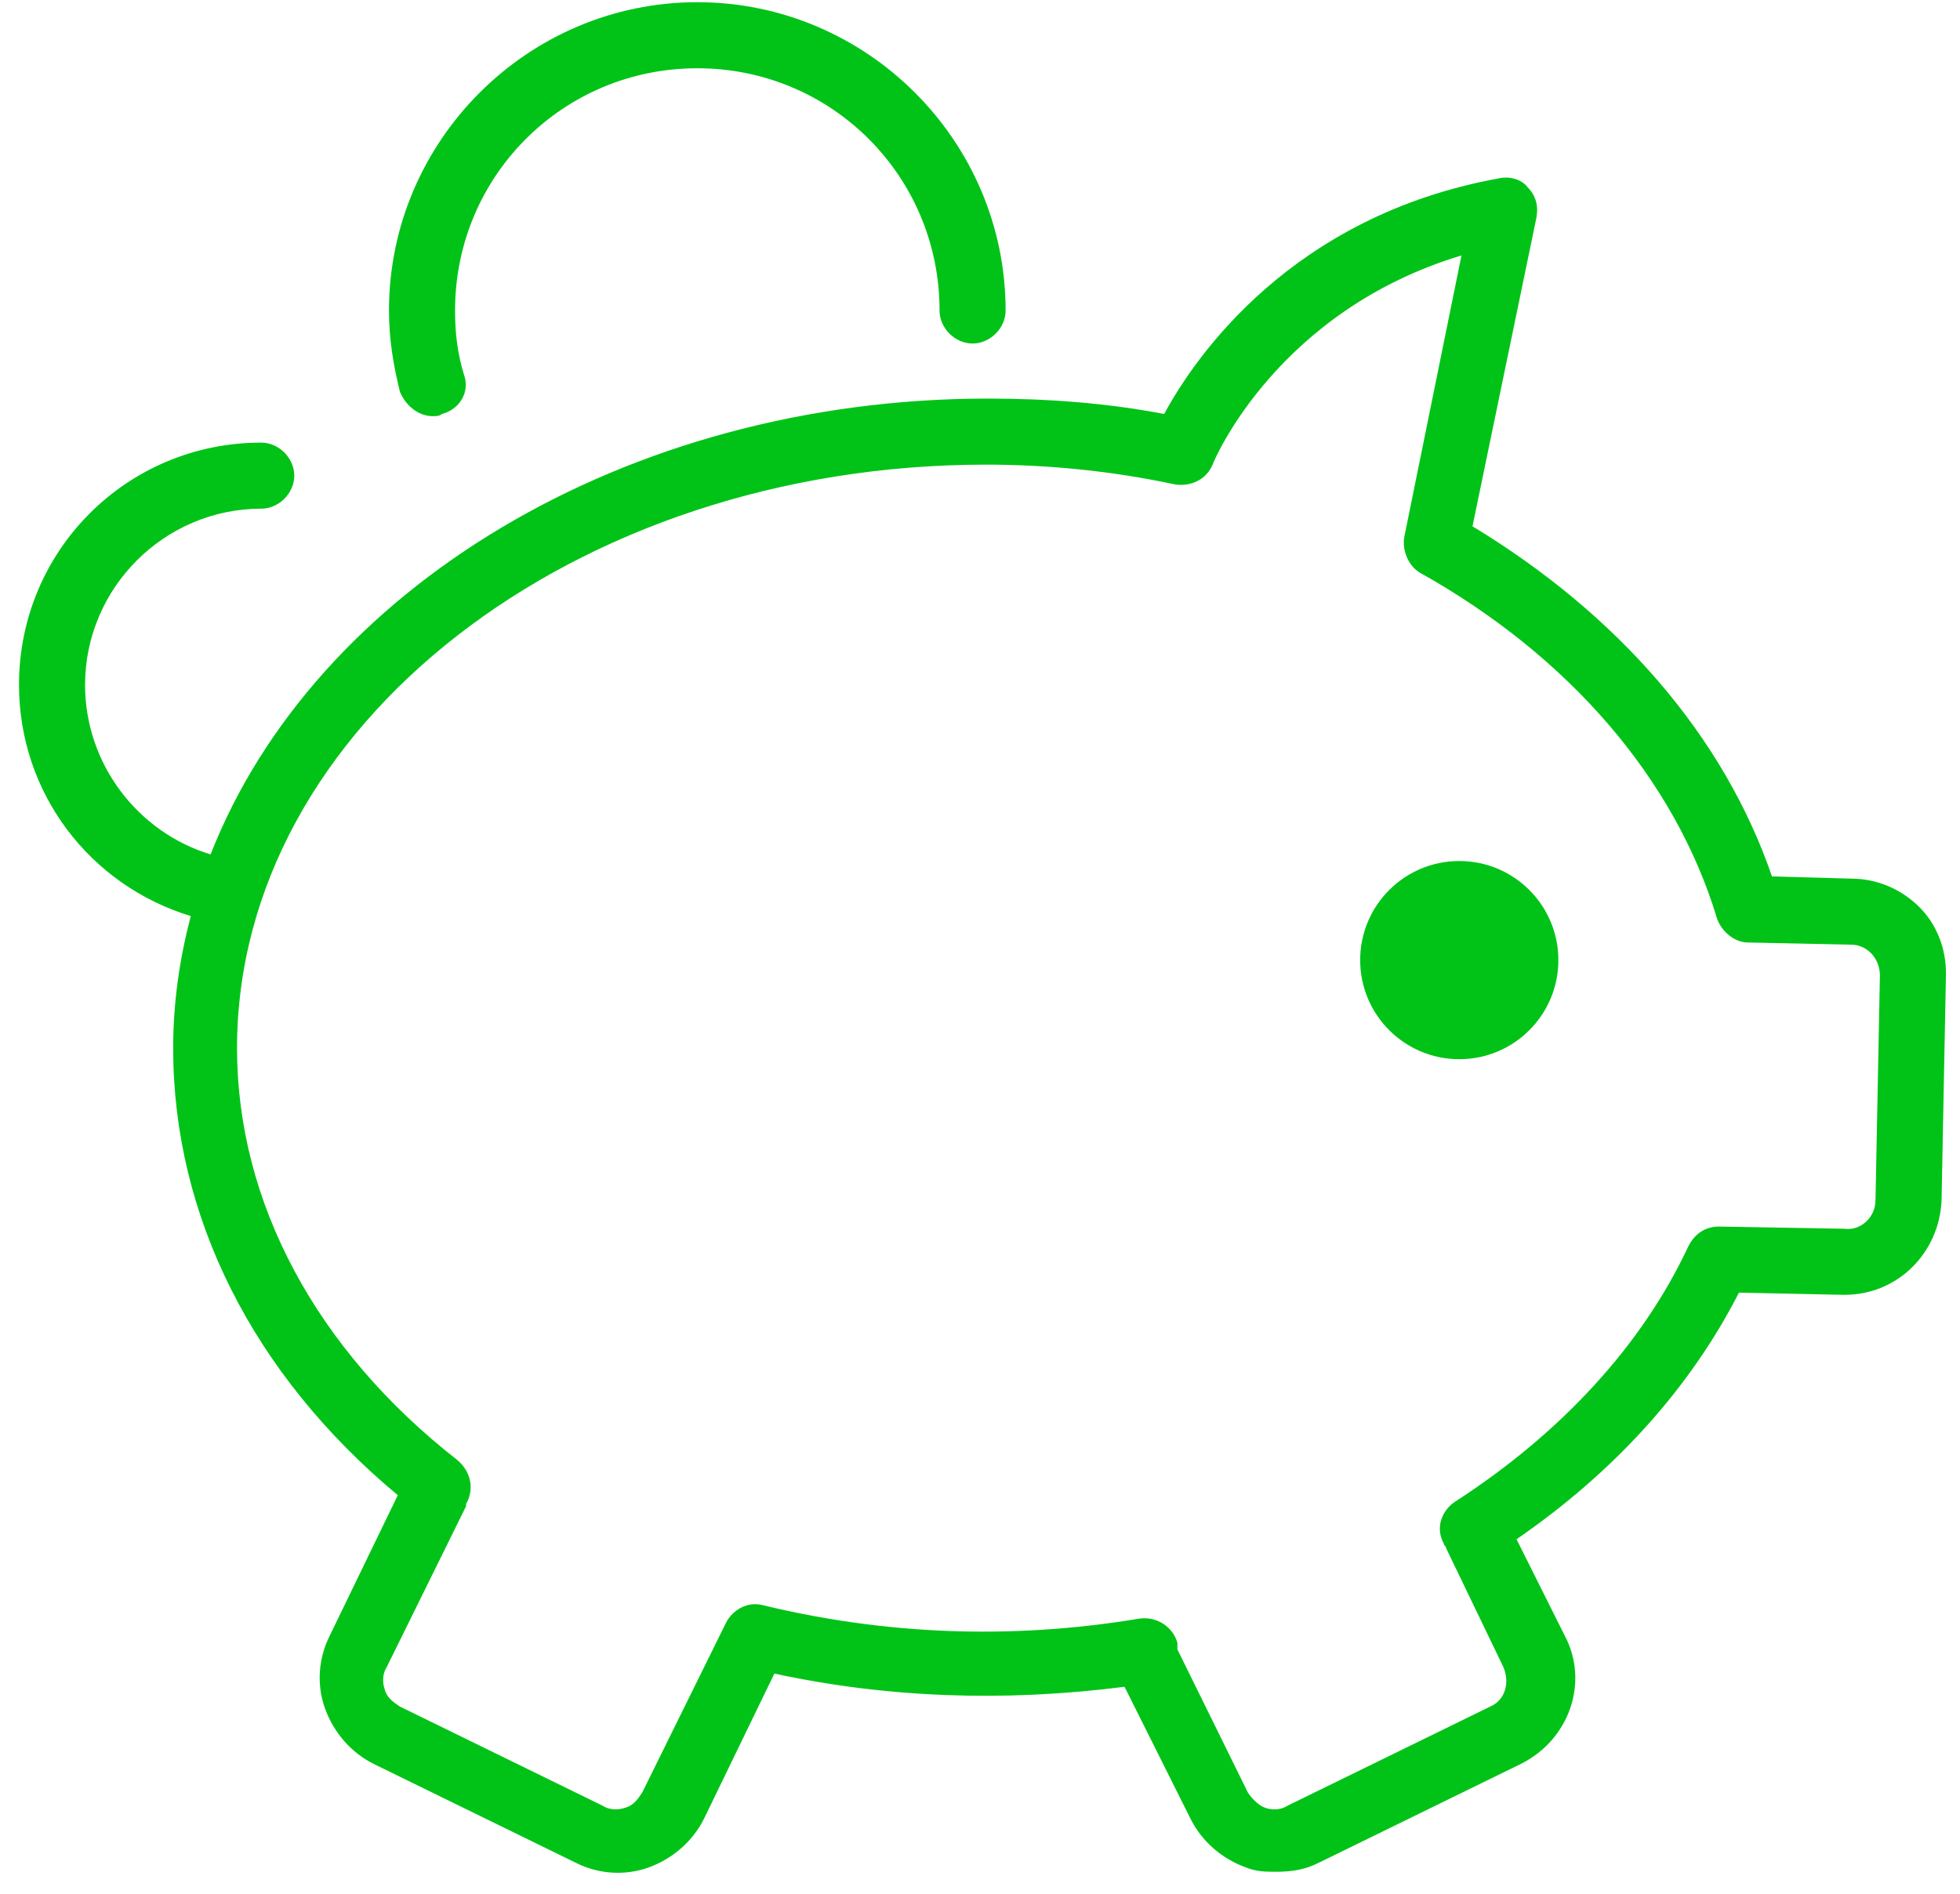 <svg width="89" height="86" viewBox="0 0 89 86" fill="none" xmlns="http://www.w3.org/2000/svg">
<path d="M19.663 18.9C19.763 18.9 19.963 18.9 20.063 18.8C20.863 18.6 21.363 17.8 21.063 17C20.763 16 20.663 15.1 20.663 14.1C20.663 8 25.563 3.1 31.663 3.1C37.763 3.1 42.663 8 42.663 14.1C42.663 14.9 43.363 15.6 44.163 15.6C44.963 15.6 45.663 14.9 45.663 14.1C45.663 6.4 39.363 0.1 31.663 0.1C23.963 0.1 17.663 6.4 17.663 14.1C17.663 15.4 17.863 16.6 18.163 17.8C18.463 18.5 19.063 18.9 19.663 18.9Z" fill="#01C317"/>
<path d="M87.163 41.2C86.363 40.4 85.263 39.9 84.063 39.9L80.463 39.8C78.263 33.4 73.463 27.9 66.863 23.9L69.763 9.9C69.863 9.4 69.763 8.9 69.363 8.5C69.063 8.1 68.463 8 68.063 8.1C58.663 9.8 54.263 16.2 52.863 18.8C50.263 18.3 47.563 18.1 44.863 18.1C28.363 18.1 14.263 26.8 9.563 38.8C6.263 37.8 3.863 34.7 3.863 31.1C3.863 26.7 7.463 23.1 11.863 23.1C12.663 23.1 13.363 22.4 13.363 21.6C13.363 20.8 12.663 20.1 11.863 20.1C5.763 20.1 0.863 25 0.863 31.1C0.863 36 4.063 40.2 8.663 41.6C8.163 43.5 7.863 45.5 7.863 47.6C7.863 55.2 11.463 62.4 18.063 67.9L14.963 74.3C14.463 75.3 14.363 76.5 14.763 77.6C15.163 78.7 15.963 79.6 16.963 80.1L26.163 84.6C27.163 85.1 28.363 85.2 29.463 84.8C30.563 84.4 31.463 83.6 31.963 82.6L35.163 76C40.263 77.1 45.563 77.3 51.063 76.6L54.063 82.6C54.563 83.6 55.463 84.4 56.563 84.8C57.063 85 57.463 85 57.963 85C58.663 85 59.263 84.9 59.863 84.6L69.063 80.1C71.263 79 72.163 76.4 71.063 74.3L68.863 69.9C73.363 66.8 76.763 63 78.963 58.7L83.663 58.8C83.663 58.8 83.663 58.8 83.763 58.8C86.163 58.8 88.063 56.9 88.163 54.5L88.363 44.2C88.363 43.1 87.963 42 87.163 41.2ZM85.163 54.5C85.163 55.3 84.463 55.9 83.763 55.8L78.063 55.7C77.463 55.7 76.963 56 76.663 56.6C74.563 61.1 70.863 65.1 66.063 68.2C65.463 68.6 65.163 69.4 65.563 70.1C65.563 70.2 65.663 70.2 65.663 70.3L68.263 75.7C68.563 76.4 68.363 77.2 67.663 77.5L58.463 82C58.163 82.2 57.763 82.2 57.463 82.1C57.163 82 56.863 81.7 56.663 81.4L53.463 74.9C53.463 74.8 53.463 74.7 53.463 74.6C53.263 73.9 52.563 73.4 51.763 73.5C45.763 74.5 40.063 74.2 34.663 72.9C33.963 72.7 33.263 73.1 32.963 73.7L29.163 81.4C28.963 81.7 28.763 82 28.363 82.1C28.063 82.2 27.663 82.2 27.363 82L18.163 77.5C17.863 77.3 17.563 77.1 17.463 76.7C17.363 76.4 17.363 76 17.563 75.7L21.163 68.4C21.163 68.4 21.163 68.4 21.163 68.3C21.563 67.6 21.363 66.8 20.763 66.3C14.363 61.3 10.763 54.6 10.763 47.6C10.763 33 26.063 21.1 44.763 21.1C47.663 21.1 50.563 21.4 53.363 22C54.063 22.1 54.763 21.8 55.063 21.1C55.163 20.8 58.063 14.1 66.363 11.6L63.763 24.4C63.663 25 63.963 25.7 64.463 26C71.263 29.8 76.063 35.4 77.963 41.7C78.163 42.3 78.763 42.8 79.363 42.8L84.063 42.9C84.763 42.9 85.363 43.5 85.363 44.3L85.163 54.5Z" fill="#01C317"/>
<path d="M66.263 48.1C68.748 48.1 70.763 46.085 70.763 43.6C70.763 41.115 68.748 39.1 66.263 39.1C63.777 39.1 61.763 41.115 61.763 43.6C61.763 46.085 63.777 48.1 66.263 48.1Z" fill="#01C317"/>
</svg>
